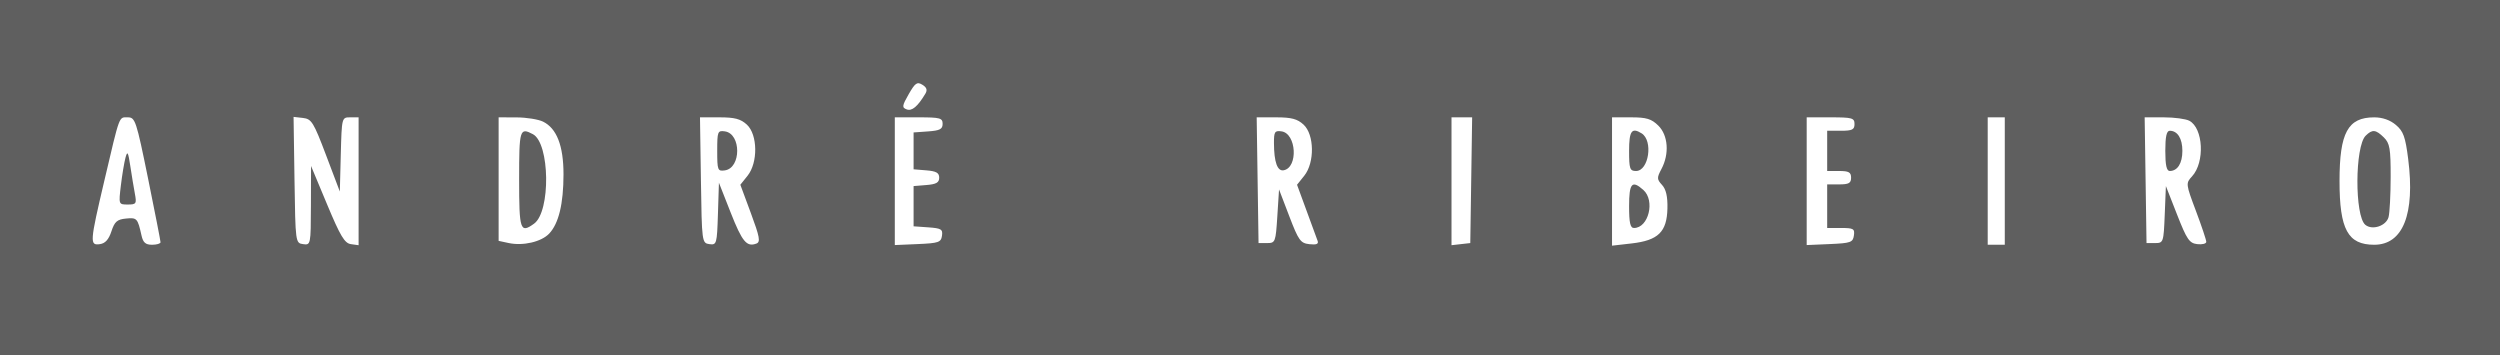 <svg width="204" height="29" viewBox="0 0 204 29" fill="none" xmlns="http://www.w3.org/2000/svg">
<path fill-rule="evenodd" clip-rule="evenodd" d="M-2.53526e-06 14.5L-5.07052e-06 29L102 29L204 29L204 14.5L204 3.56685e-05L102 1.78342e-05L0 0L-2.53526e-06 14.5ZM75.51 7.646C74.882 8.694 74.414 9.088 73.987 8.927C73.586 8.777 73.605 8.639 74.151 7.683C74.678 6.764 74.838 6.653 75.265 6.915C75.62 7.132 75.691 7.344 75.51 7.646ZM12.083 14.568C12.642 17.315 13.099 19.654 13.099 19.767C13.098 19.879 12.787 19.972 12.407 19.972C11.879 19.972 11.676 19.794 11.548 19.219C11.232 17.807 11.176 17.745 10.279 17.834C9.557 17.905 9.351 18.086 9.092 18.877C8.874 19.543 8.588 19.861 8.152 19.922C7.311 20.04 7.328 19.794 8.514 14.745C9.798 9.281 9.689 9.575 10.429 9.575C11.033 9.575 11.12 9.839 12.083 14.568ZM26.61 12.671L27.73 15.63L27.808 12.603C27.887 9.588 27.89 9.575 28.575 9.575L29.262 9.575L29.262 14.793L29.262 20.01L28.635 19.922C28.121 19.851 27.771 19.267 26.695 16.689L25.381 13.543L25.371 16.776C25.361 19.971 25.353 20.009 24.734 19.922C24.112 19.836 24.106 19.792 24.031 14.686L23.955 9.538L24.722 9.625C25.424 9.705 25.585 9.965 26.61 12.671ZM44.312 9.925C45.431 10.475 45.983 11.895 45.982 14.226C45.98 16.626 45.593 18.232 44.818 19.057C44.181 19.735 42.681 20.084 41.501 19.83L40.688 19.655L40.688 14.615L40.688 9.575L42.152 9.58C42.956 9.582 43.928 9.737 44.312 9.925ZM60.945 10.17C61.829 10.986 61.86 13.269 61.001 14.341L60.412 15.076L61.273 17.398C61.993 19.339 62.067 19.745 61.723 19.875C60.929 20.174 60.562 19.731 59.617 17.331L58.664 14.91L58.584 17.459C58.506 19.912 58.48 20.004 57.887 19.921C57.279 19.836 57.269 19.764 57.195 14.705L57.119 9.575L58.709 9.575C59.959 9.575 60.438 9.703 60.945 10.17ZM76.918 10.107C76.918 10.537 76.691 10.655 75.734 10.723L74.549 10.807L74.549 12.311L74.549 13.816L75.594 13.901C76.4 13.966 76.639 14.103 76.639 14.5C76.639 14.897 76.4 15.034 75.594 15.099L74.549 15.184L74.549 16.826L74.549 18.467L75.751 18.552C76.807 18.627 76.942 18.709 76.866 19.236C76.787 19.775 76.591 19.843 74.897 19.916L73.016 19.997L73.016 14.786L73.016 9.575L74.967 9.575C76.713 9.575 76.918 9.631 76.918 10.107ZM106.372 10.17C107.256 10.986 107.286 13.269 106.427 14.341L105.838 15.076L106.611 17.182C107.036 18.34 107.444 19.451 107.517 19.652C107.613 19.912 107.422 19.99 106.847 19.925C106.12 19.844 105.963 19.625 105.206 17.646L104.369 15.458L104.23 17.646C104.095 19.762 104.067 19.835 103.393 19.835L102.697 19.835L102.621 14.705L102.545 9.575L104.136 9.575C105.385 9.575 105.865 9.703 106.372 10.17ZM120.051 14.705L119.975 19.835L119.209 19.921L118.443 20.008L118.443 14.792L118.443 9.575L119.285 9.575L120.127 9.575L120.051 14.705ZM135.316 10.247C136.121 11.037 136.232 12.552 135.575 13.789C135.193 14.508 135.197 14.63 135.624 15.093C135.95 15.446 136.085 16.039 136.062 17.015C136.018 18.925 135.311 19.616 133.143 19.864L131.541 20.047L131.541 14.811L131.541 9.575L133.086 9.575C134.356 9.575 134.754 9.696 135.316 10.247ZM151.328 10.123C151.328 10.579 151.142 10.67 150.213 10.67L149.098 10.67L149.098 12.311L149.098 13.953L150.074 13.953C150.863 13.953 151.049 14.057 151.049 14.5C151.049 14.943 150.863 15.047 150.074 15.047L149.098 15.047L149.098 16.826L149.098 18.604L150.233 18.604C151.249 18.604 151.357 18.668 151.278 19.219C151.197 19.779 151.017 19.842 149.307 19.916L147.426 19.997L147.426 14.786L147.426 9.575L149.377 9.575C151.142 9.575 151.328 9.627 151.328 10.123ZM163.59 14.774L163.59 19.972L162.893 19.972L162.197 19.972L162.197 14.774L162.197 9.575L162.893 9.575L163.59 9.575L163.59 14.774ZM178.645 9.852C179.791 10.454 179.93 13.242 178.872 14.39C178.351 14.956 178.356 14.996 179.188 17.213C179.653 18.45 180.033 19.585 180.033 19.735C180.033 19.885 179.701 19.969 179.296 19.921C178.651 19.846 178.446 19.545 177.648 17.509L176.737 15.184L176.643 17.509C176.551 19.783 176.534 19.835 175.852 19.835L175.156 19.835L175.08 14.705L175.004 9.575L176.561 9.575C177.418 9.575 178.356 9.7 178.645 9.852ZM195.503 10.193C196.116 10.71 196.278 11.161 196.508 12.977C197.077 17.473 196.086 19.972 193.735 19.972C191.584 19.972 190.905 18.724 190.905 14.774C190.905 10.824 191.584 9.576 193.735 9.576C194.409 9.576 195.028 9.791 195.503 10.193ZM42.361 14.637C42.361 18.797 42.45 19.063 43.577 18.254C44.947 17.271 44.874 11.678 43.481 10.947C42.413 10.385 42.361 10.559 42.361 14.637ZM58.525 12.311C58.525 13.892 58.561 13.986 59.146 13.904C60.492 13.714 60.492 10.908 59.146 10.719C58.561 10.637 58.525 10.73 58.525 12.311ZM103.955 11.677C103.96 13.228 104.234 13.992 104.748 13.895C105.945 13.669 105.792 10.891 104.572 10.719C104.022 10.642 103.951 10.751 103.955 11.677ZM132.934 12.311C132.934 13.777 132.995 13.953 133.499 13.953C134.542 13.953 134.912 11.478 133.957 10.882C133.15 10.378 132.934 10.679 132.934 12.311ZM176.689 12.311C176.689 13.476 176.794 13.953 177.051 13.953C177.687 13.953 178.082 13.325 178.082 12.311C178.082 11.298 177.687 10.67 177.051 10.67C176.794 10.67 176.689 11.147 176.689 12.311ZM193.04 11.072C192.155 11.941 192.134 17.632 193.014 18.348C193.583 18.812 194.709 18.436 194.906 17.718C194.998 17.377 195.076 15.899 195.078 14.432C195.081 12.126 195.006 11.69 194.525 11.217C193.86 10.564 193.585 10.537 193.04 11.072ZM10.239 12.87C10.136 13.252 9.967 14.268 9.864 15.127C9.678 16.684 9.679 16.689 10.425 16.689C11.117 16.689 11.16 16.622 11.005 15.8C10.913 15.31 10.745 14.295 10.632 13.543C10.459 12.392 10.396 12.285 10.239 12.87ZM132.934 16.826C132.934 18.184 133.028 18.604 133.333 18.604C134.523 18.604 135.074 16.368 134.097 15.5C133.168 14.675 132.934 14.941 132.934 16.826Z" fill="#5F5F5F"/>
</svg>

